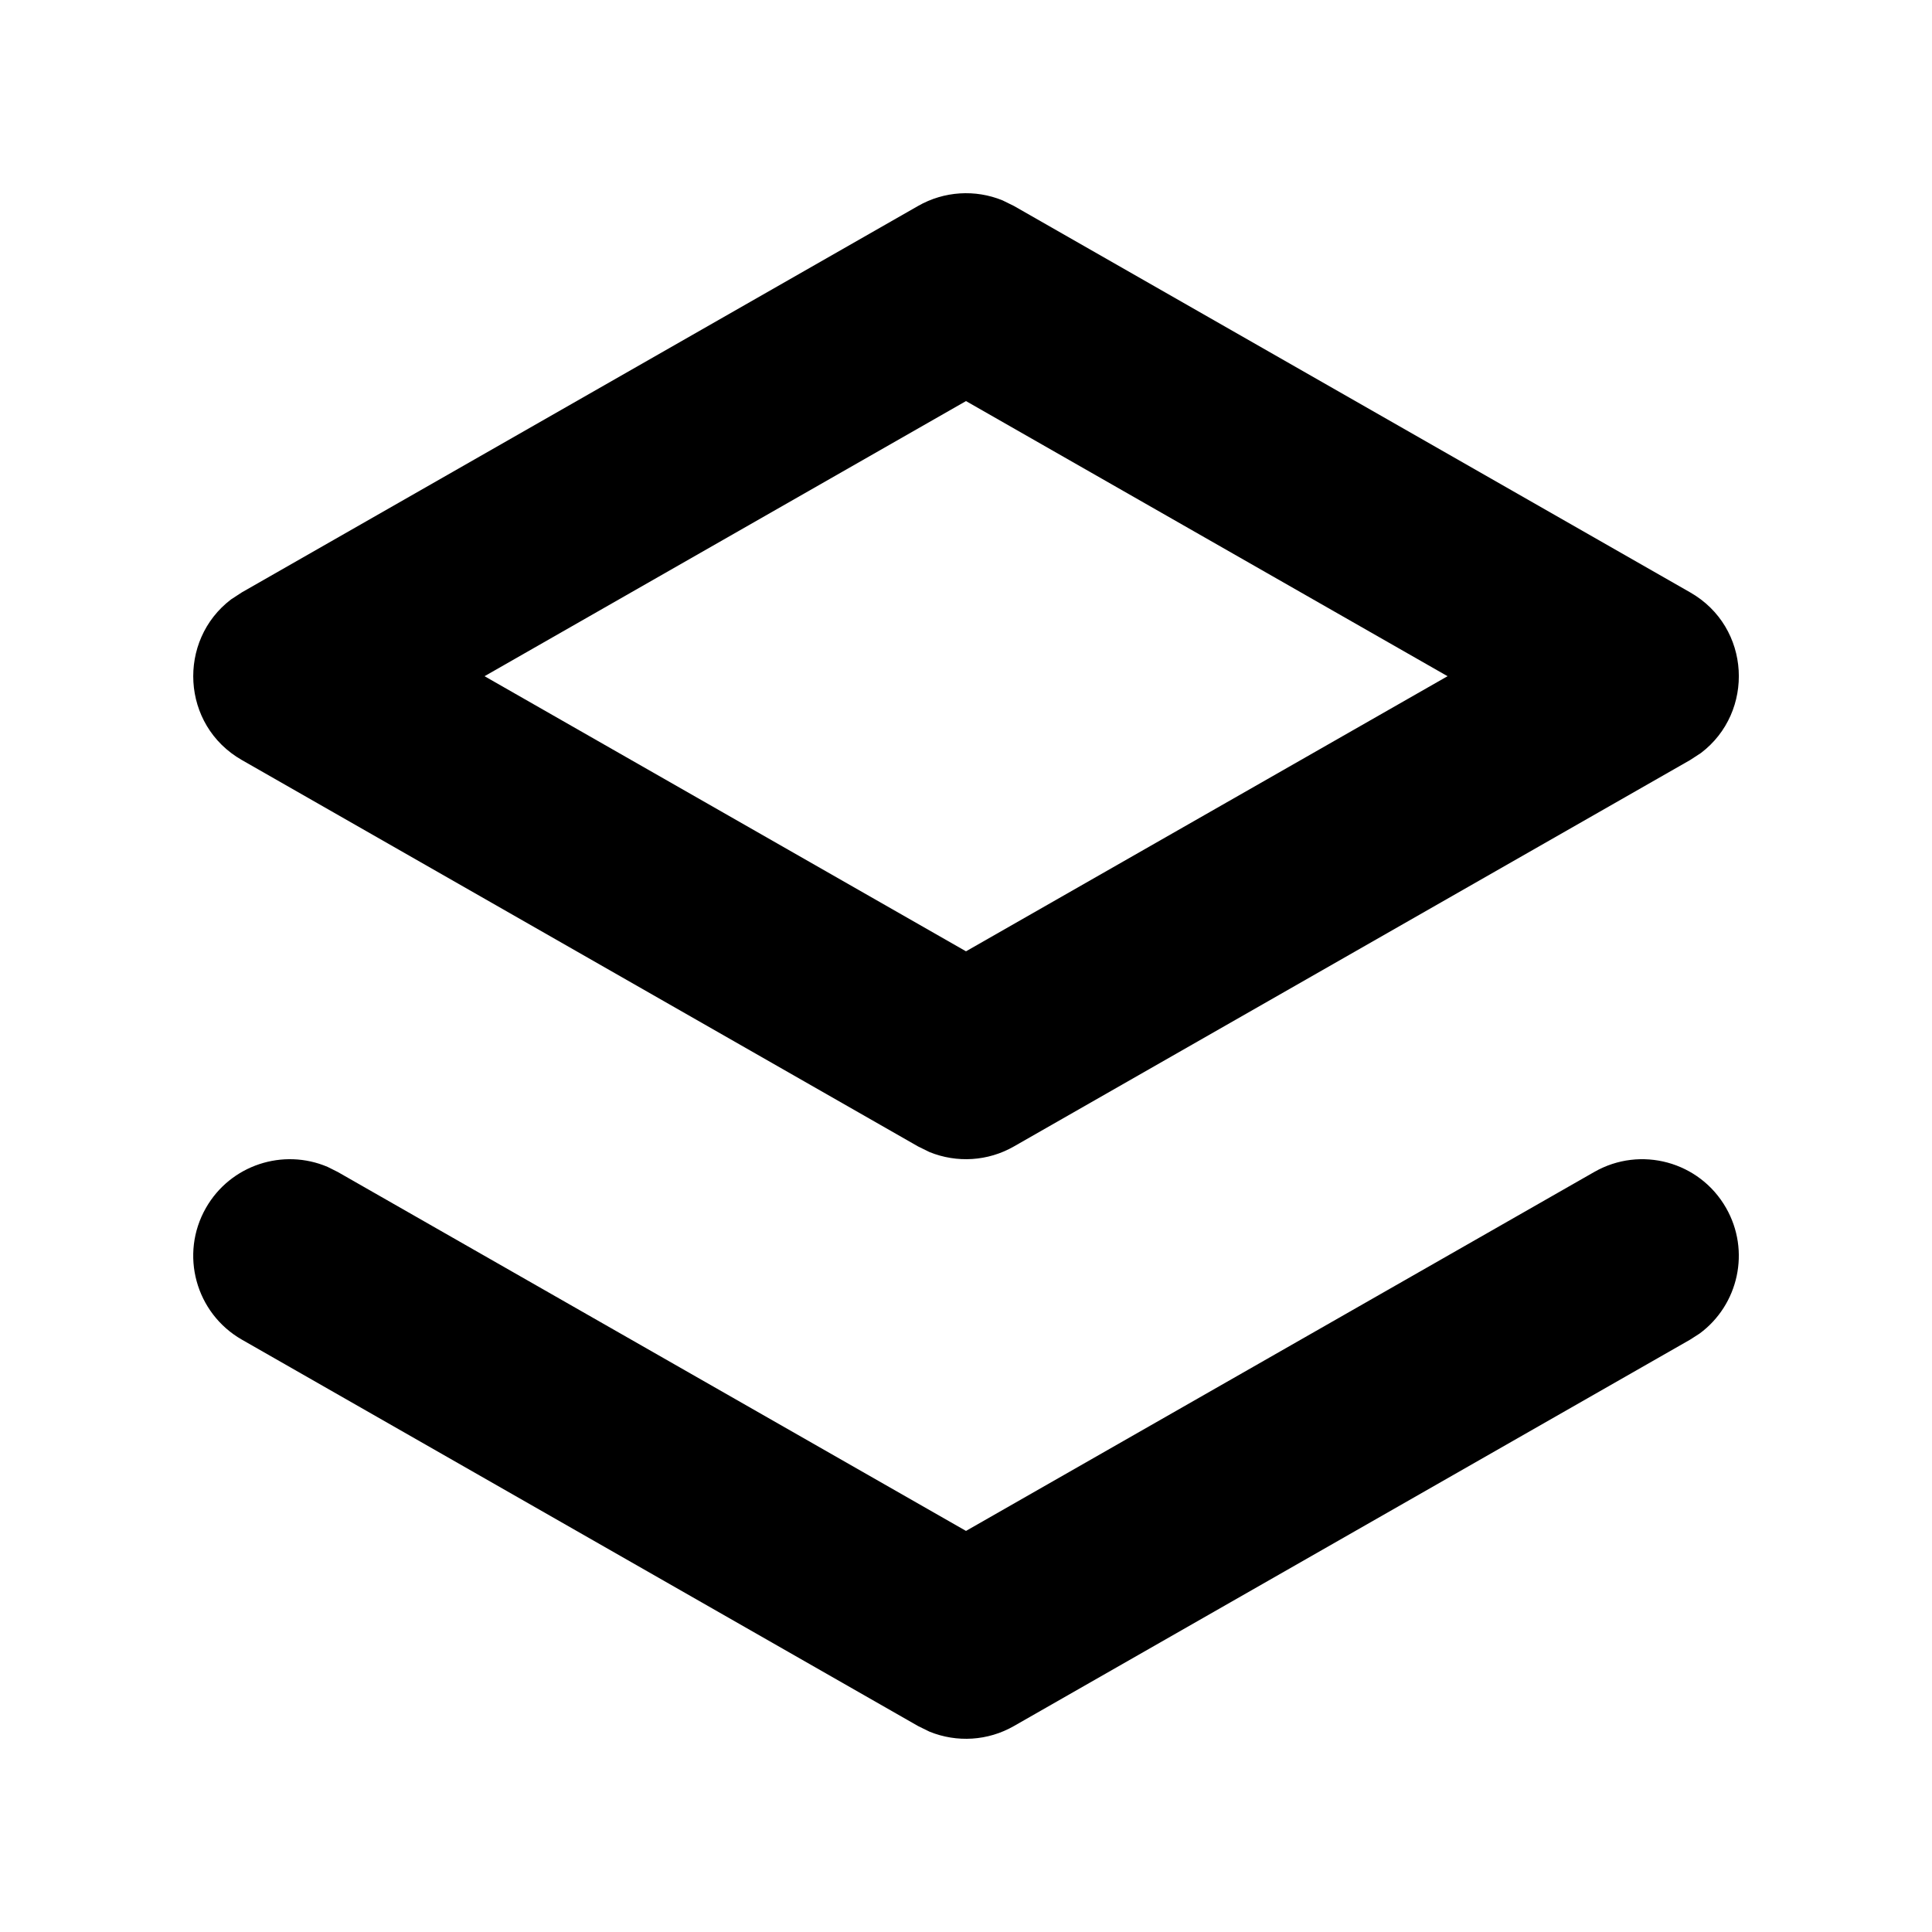 <?xml version="1.0" encoding="utf-8"?>
<svg width="20px" height="20px" viewBox="0 0 20 20" version="1.1" xmlns:xlink="http://www.w3.org/1999/xlink" xmlns="http://www.w3.org/2000/svg">
  <desc>Created with Lunacy</desc>
  <defs>
    <filter id="filter_1">
      <feColorMatrix in="SourceGraphic" type="matrix" values="0 0 0 0 1 0 0 0 0 1 0 0 0 0 1 0 0 0 1 0" />
    </filter>
  </defs>
  <g id="Assets/Icons/20/Calendar-Copy" filter="url(#filter_1)">
    <path d="M0.504 4.132L7.504 0.132C7.773 -0.022 8.096 -0.041 8.378 0.074L8.496 0.132L15.496 4.132C16.129 4.493 16.166 5.372 15.608 5.795L15.496 5.868L8.496 9.868C8.227 10.022 7.905 10.041 7.622 9.926L7.504 9.868L0.504 5.868C-0.128 5.507 -0.165 4.628 0.392 4.205L0.504 4.132ZM3.016 5L8 2.152L12.985 5L8 7.848L3.016 5ZM14.504 10.132L8 13.848L1.496 10.132L1.392 10.08C0.931 9.883 0.386 10.059 0.132 10.504C-0.142 10.983 0.025 11.594 0.504 11.868L7.504 15.868L7.622 15.926C7.905 16.041 8.227 16.022 8.496 15.868L15.496 11.868L15.594 11.805C15.997 11.508 16.123 10.949 15.868 10.504C15.594 10.024 14.983 9.858 14.504 10.132Z" transform="translate(2 2)" id="Icon" fill="#000000" fill-rule="evenodd" stroke="none" />
  </g>
</svg>